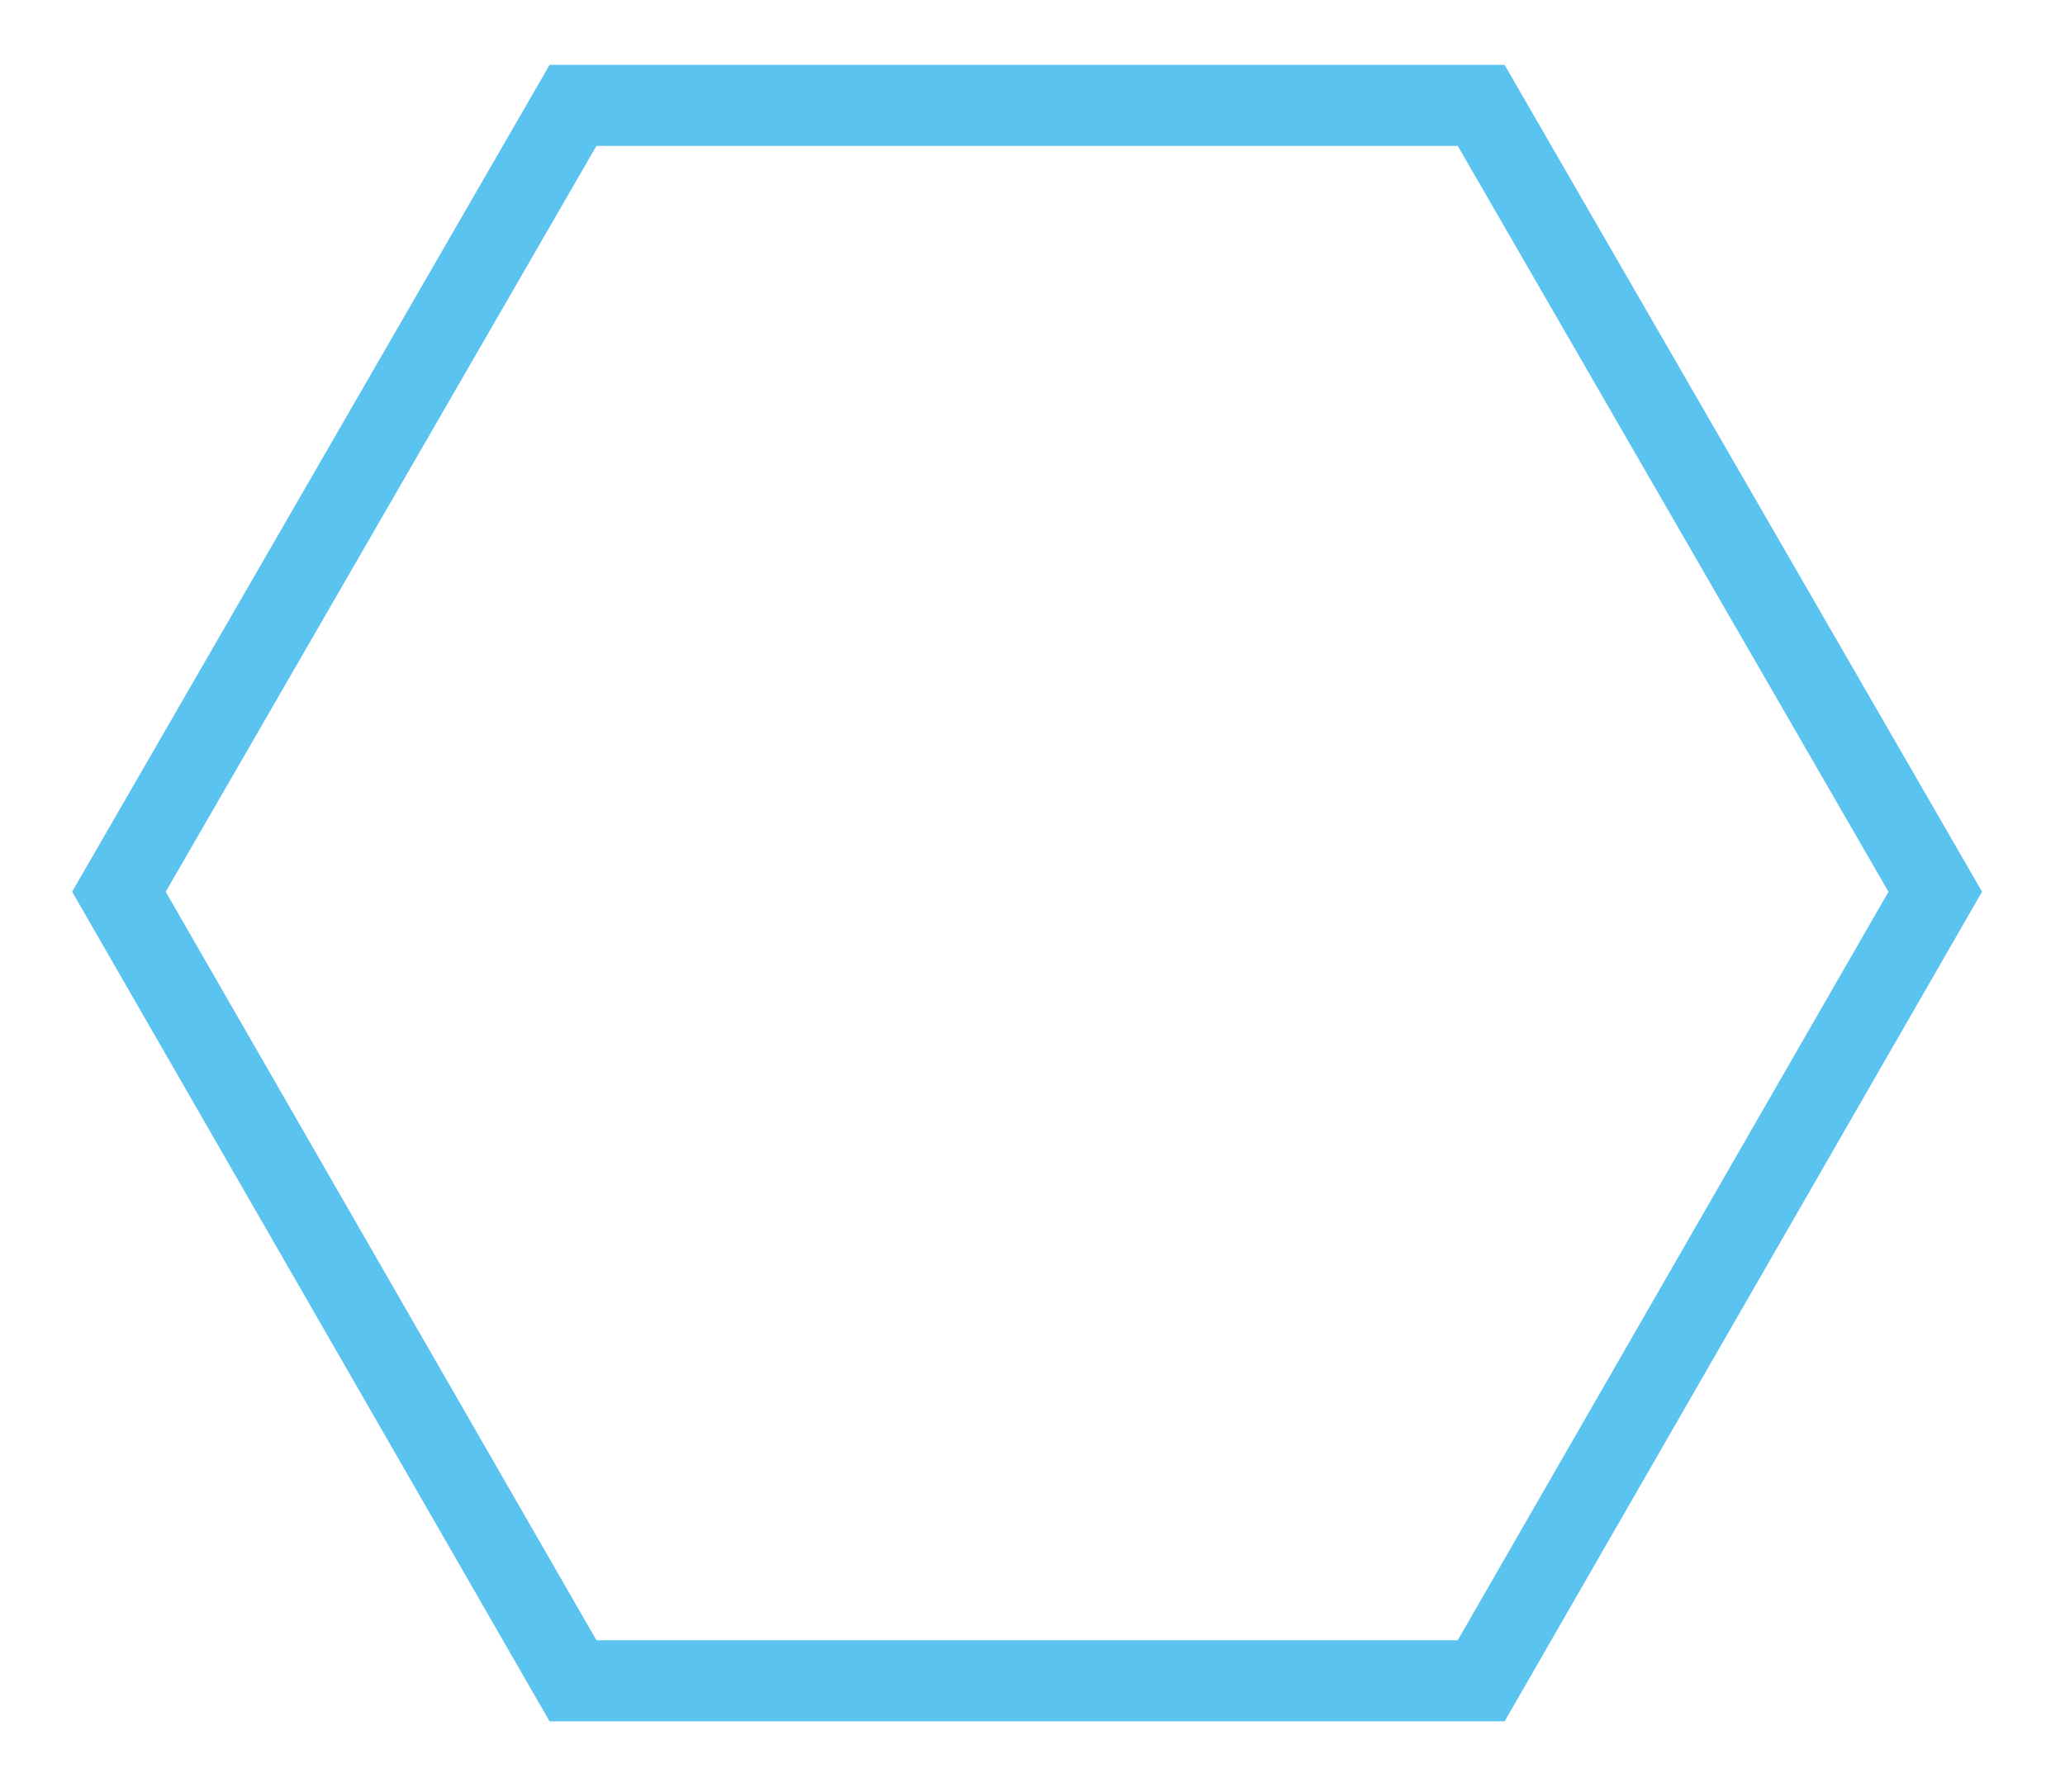 <?xml version="1.0" encoding="UTF-8"?>
<svg xmlns="http://www.w3.org/2000/svg" version="1.1" viewBox="0 0 76.4 66.3">
  <!-- Generator: Adobe Illustrator 29.6.0, SVG Export Plug-In . SVG Version: 2.1.1 Build 207)  -->
  <defs>
    <style>
      .st0 {
        isolation: isolate;
      }

      .st1 {
        fill: none;
        mix-blend-mode: color-dodge;
        stroke: #5bc3f0;
        stroke-miterlimit: 10;
        stroke-width: 3px;
      }
    </style>
  </defs>
  <g class="st0">
    <g id="Layer_1">
      <polygon class="st1" points="54.8 3.9 71.6 33 54.8 62.2 21.2 62.2 4.4 33 21.2 3.9 54.8 3.9"/>
    </g>
  </g>
</svg>